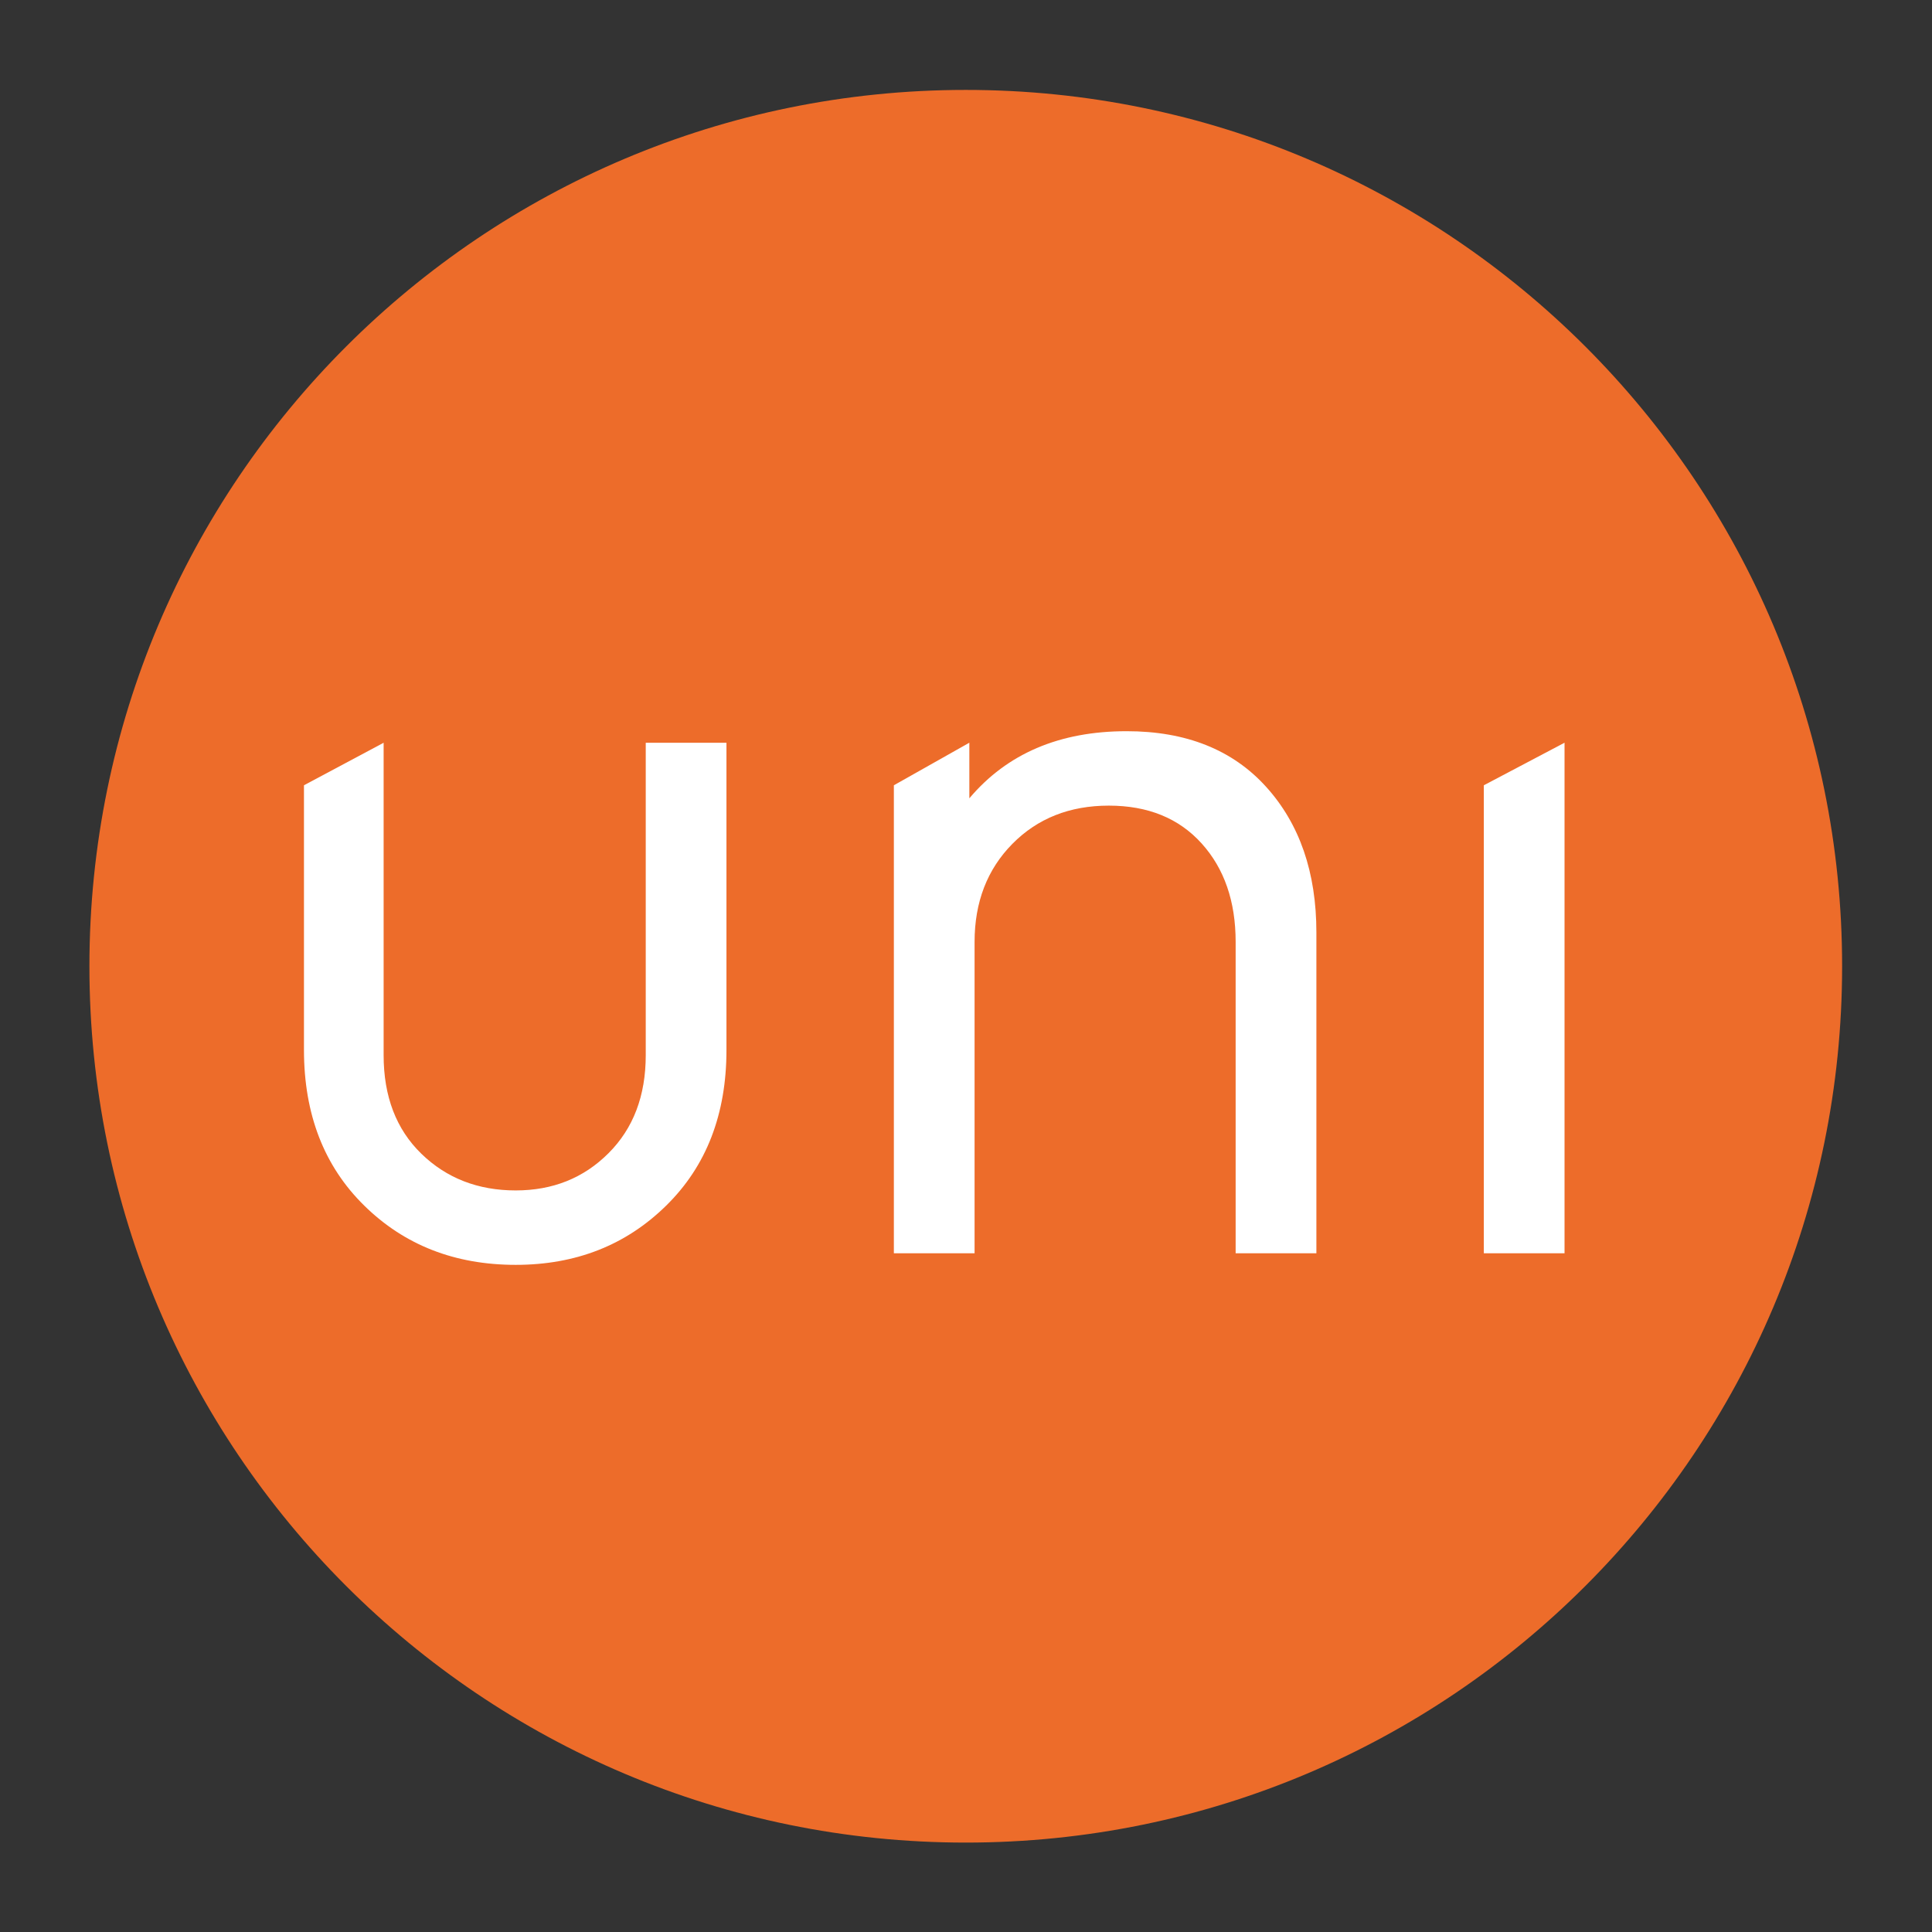 <?xml version="1.0" encoding="UTF-8" standalone="no"?>
<svg
   xmlns:dc="http://purl.org/dc/elements/1.1/"
   xmlns:cc="http://creativecommons.org/ns#"
   xmlns:rdf="http://www.w3.org/1999/02/22-rdf-syntax-ns#"
   xmlns:svg="http://www.w3.org/2000/svg"
   xmlns="http://www.w3.org/2000/svg"
   viewBox="0 0 83.15 83.15"
   height="83.15"
   width="83.15"
   xml:space="preserve"
   id="svg2"
   version="1.1"><rect x="0" y="0" width="83.15" height="83.15" fill="#333333" stroke="none"/><defs
     id="defs6"><clipPath
       id="clipPath18"
       clipPathUnits="userSpaceOnUse"><path
         id="path16"
         d="M 0,62.362 H 62.362 V 0 H 0 Z" /></clipPath></defs><g
     transform="matrix(1.333,0,0,-1.333,0,83.15)"
     id="g10"><g
       id="g12"><g
         clip-path="url(#clipPath18)"
         id="g14"><g
           transform="translate(59.476,31.181)"
           id="g20"><path
             id="path22"
             style="fill:#ed6c2a;fill-opacity:1;fill-rule:nonzero;stroke:none"
             d="m 0,0 c 0,-15.626 -12.668,-28.294 -28.294,-28.294 -15.627,0 -28.295,12.668 -28.295,28.294 0,15.626 12.668,28.294 28.295,28.294 C -12.668,28.294 0,15.626 0,0" /></g><g
           transform="translate(23.455,28.479)"
           id="g24"><path
             id="path26"
             style="fill:#ffffff;fill-opacity:1;fill-rule:nonzero;stroke:none"
             d="m 0,0 c 0,-2.076 -0.648,-3.752 -1.946,-5.026 -1.298,-1.276 -2.916,-1.913 -4.858,-1.913 -1.963,0 -3.593,0.637 -4.891,1.913 -1.297,1.274 -1.946,2.95 -1.946,5.026 v 8.545 l 2.572,1.373 V -0.169 c 0,-1.332 0.406,-2.393 1.219,-3.183 0.812,-0.789 1.828,-1.184 3.046,-1.184 1.197,0 2.195,0.4 2.996,1.202 0.802,0.801 1.202,1.855 1.202,3.165 V 9.918 H 0 Z" /></g><g
           transform="translate(40.877,36.976)"
           id="g28"><path
             id="path30"
             style="fill:#ffffff;fill-opacity:1;fill-rule:nonzero;stroke:none"
             d="M 0,0 C 1.083,-1.196 1.625,-2.765 1.625,-4.705 V -15.063 H -0.982 V -5.01 c 0,1.309 -0.366,2.37 -1.1,3.182 -0.733,0.812 -1.731,1.219 -2.996,1.219 -1.263,0 -2.301,-0.412 -3.114,-1.236 -0.812,-0.824 -1.219,-1.879 -1.219,-3.165 v -10.053 h -2.606 V 0.048 l 2.437,1.374 v -1.795 c 1.219,1.445 2.912,2.167 5.078,2.167 C -2.584,1.794 -1.083,1.196 0,0" /></g><g
           transform="translate(50.514,21.913)"
           id="g32"><path
             id="path34"
             style="fill:#ffffff;fill-opacity:1;fill-rule:nonzero;stroke:none"
             d="M 0,0 H -2.606 V 15.111 L 0,16.485 Z" /></g></g></g></g></svg>
